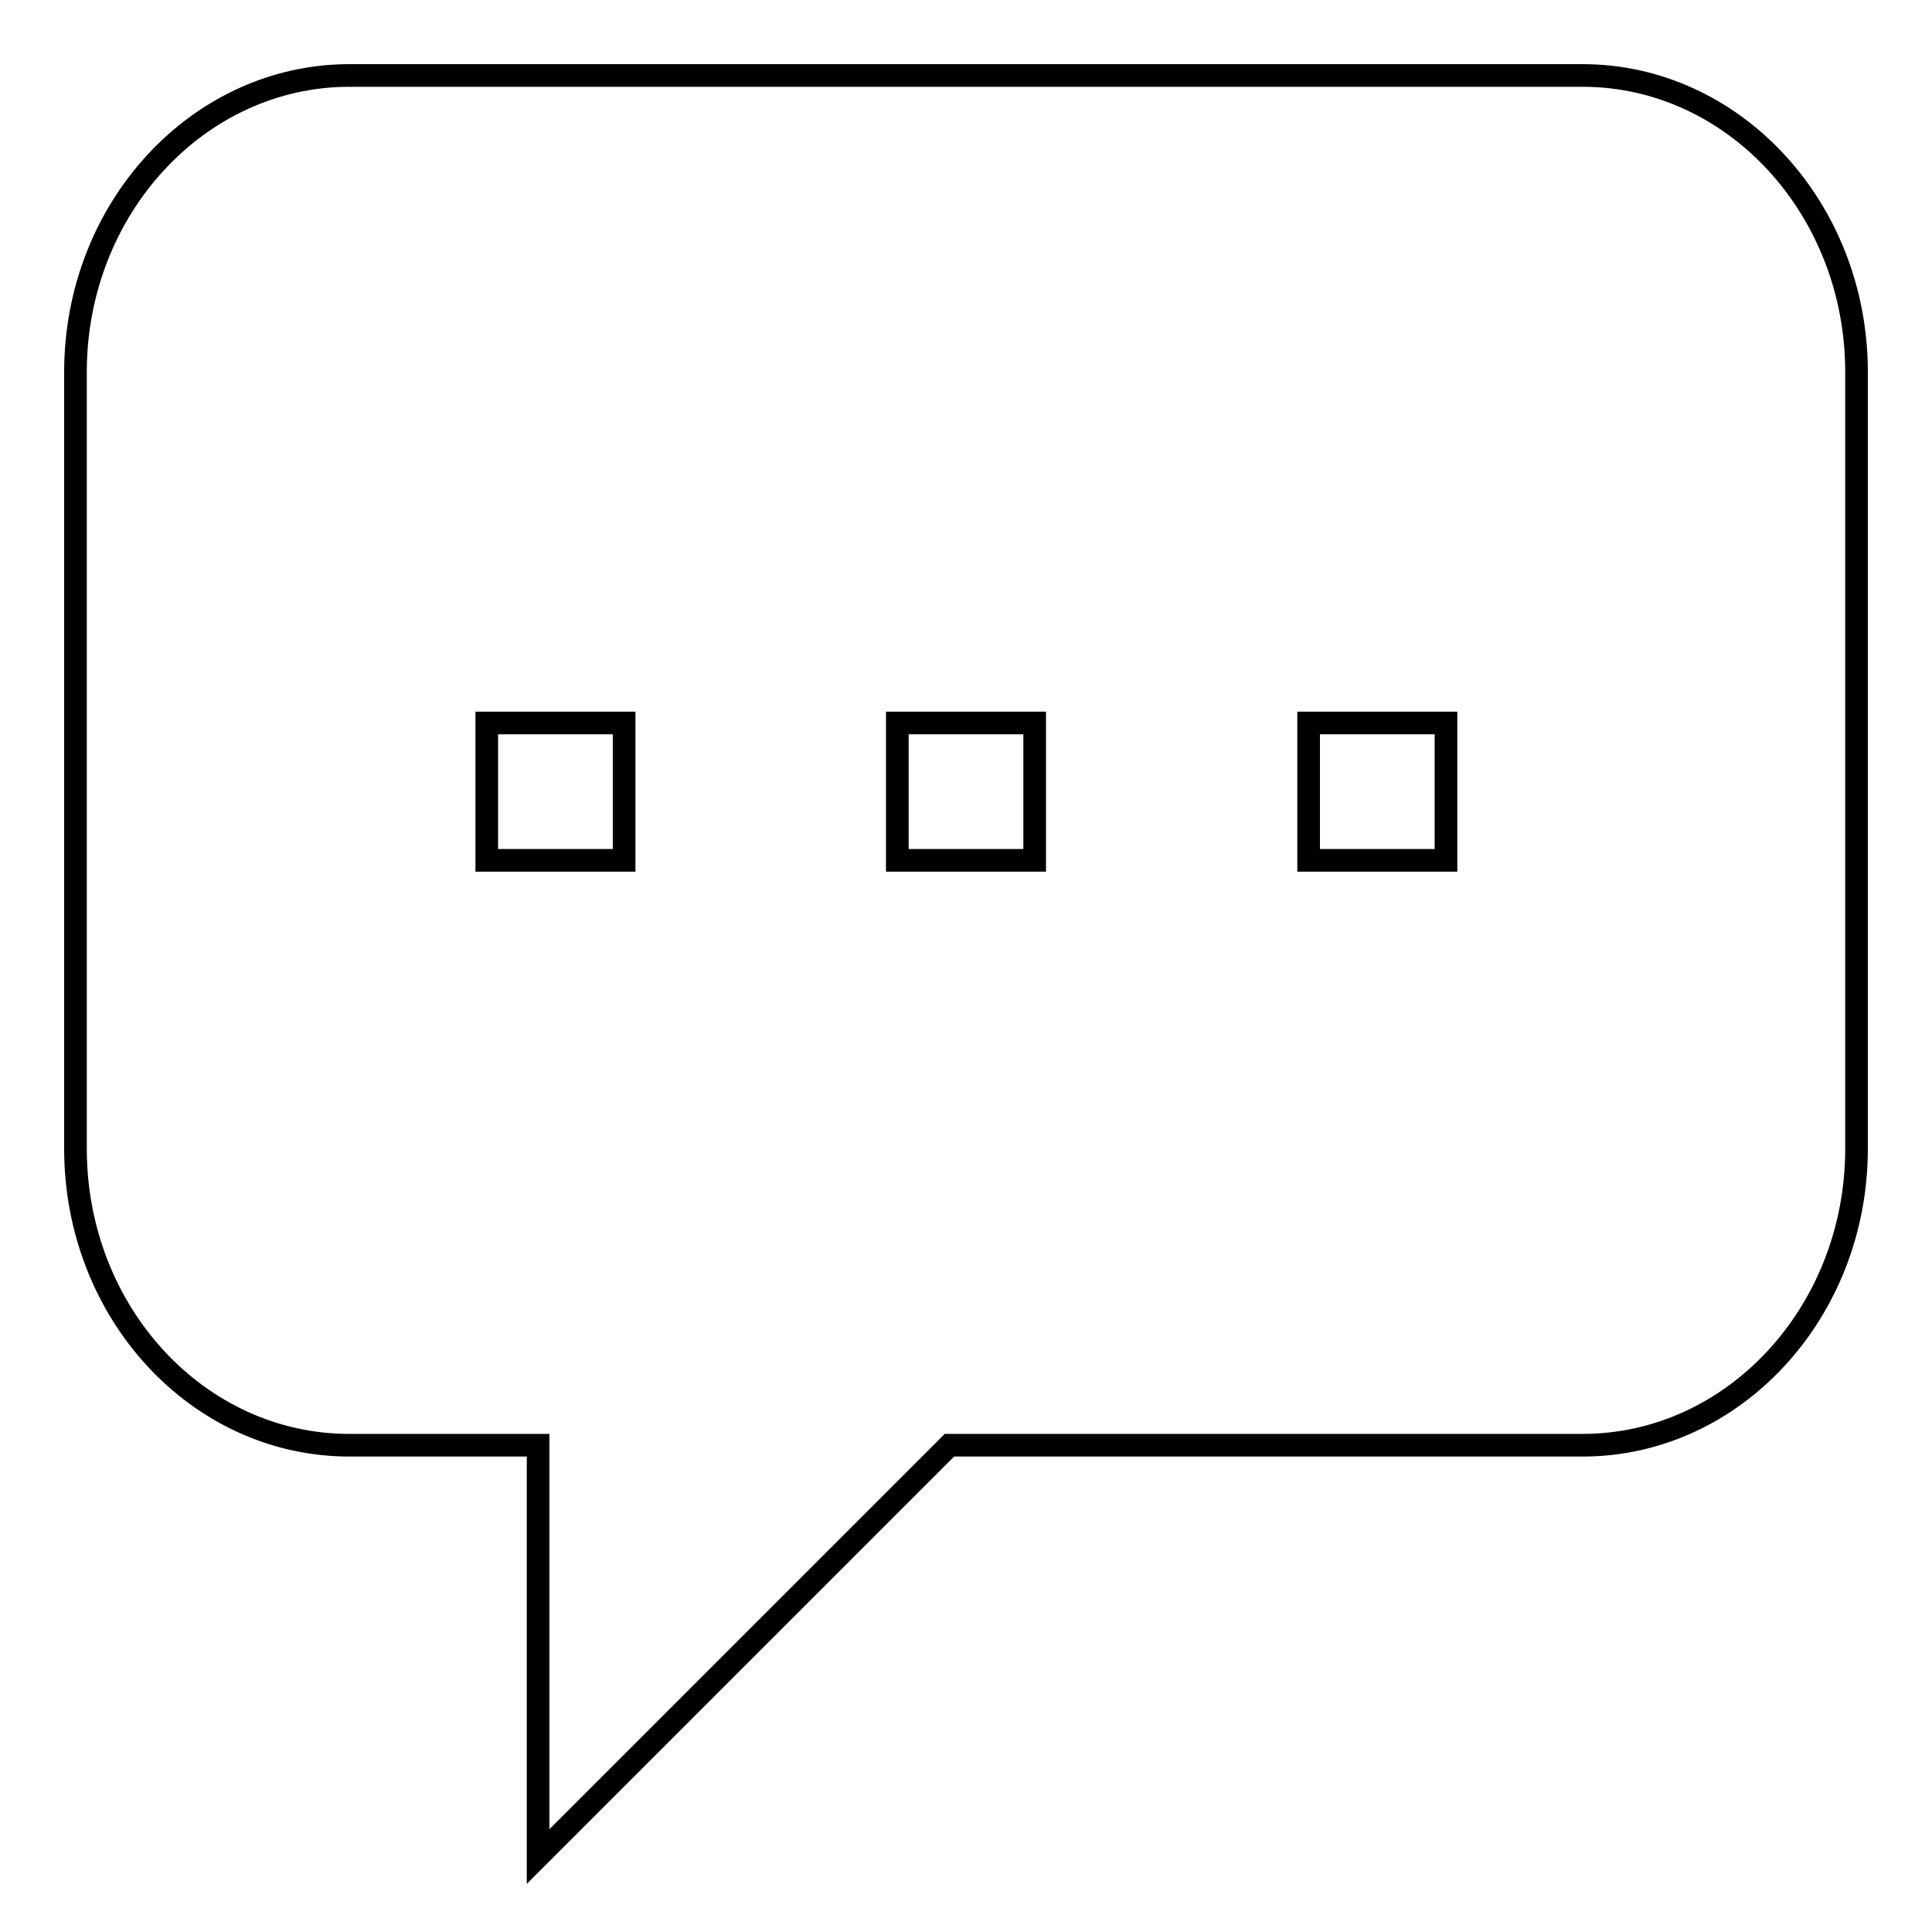 <?xml version="1.0" encoding="utf-8"?>
<!-- Svg Vector Icons : http://www.onlinewebfonts.com/icon -->
<!DOCTYPE svg PUBLIC "-//W3C//DTD SVG 1.1//EN" "http://www.w3.org/Graphics/SVG/1.1/DTD/svg11.dtd">
<svg version="1.1" xmlns="http://www.w3.org/2000/svg" xmlns:xlink="http://www.w3.org/1999/xlink" x="0px" y="0px" viewBox="0 0 256 256" enable-background="new 0 0 256 256" xml:space="preserve">
<g><g><path stroke-width="3" fill-opacity="0" stroke="#000000"  d="M246,152.2c0,21.7-16.3,39.3-36.3,39.3h-83.9L71.3,246v-54.5H46.3c-20.1,0-36.3-17.6-36.3-39.3V49.3C10,27.6,26.3,10,46.3,10h163.4c20,0,36.3,17.6,36.3,39.3V152.2z"/><path stroke-width="3" fill-opacity="0" stroke="#000000"  d="M64.5,95.8h18.2V114H64.5V95.8z"/><path stroke-width="3" fill-opacity="0" stroke="#000000"  d="M118.9,95.8h18.2V114h-18.2V95.8L118.9,95.8z"/><path stroke-width="3" fill-opacity="0" stroke="#000000"  d="M173.4,95.8h18.2V114h-18.2V95.8z"/></g></g>
</svg>